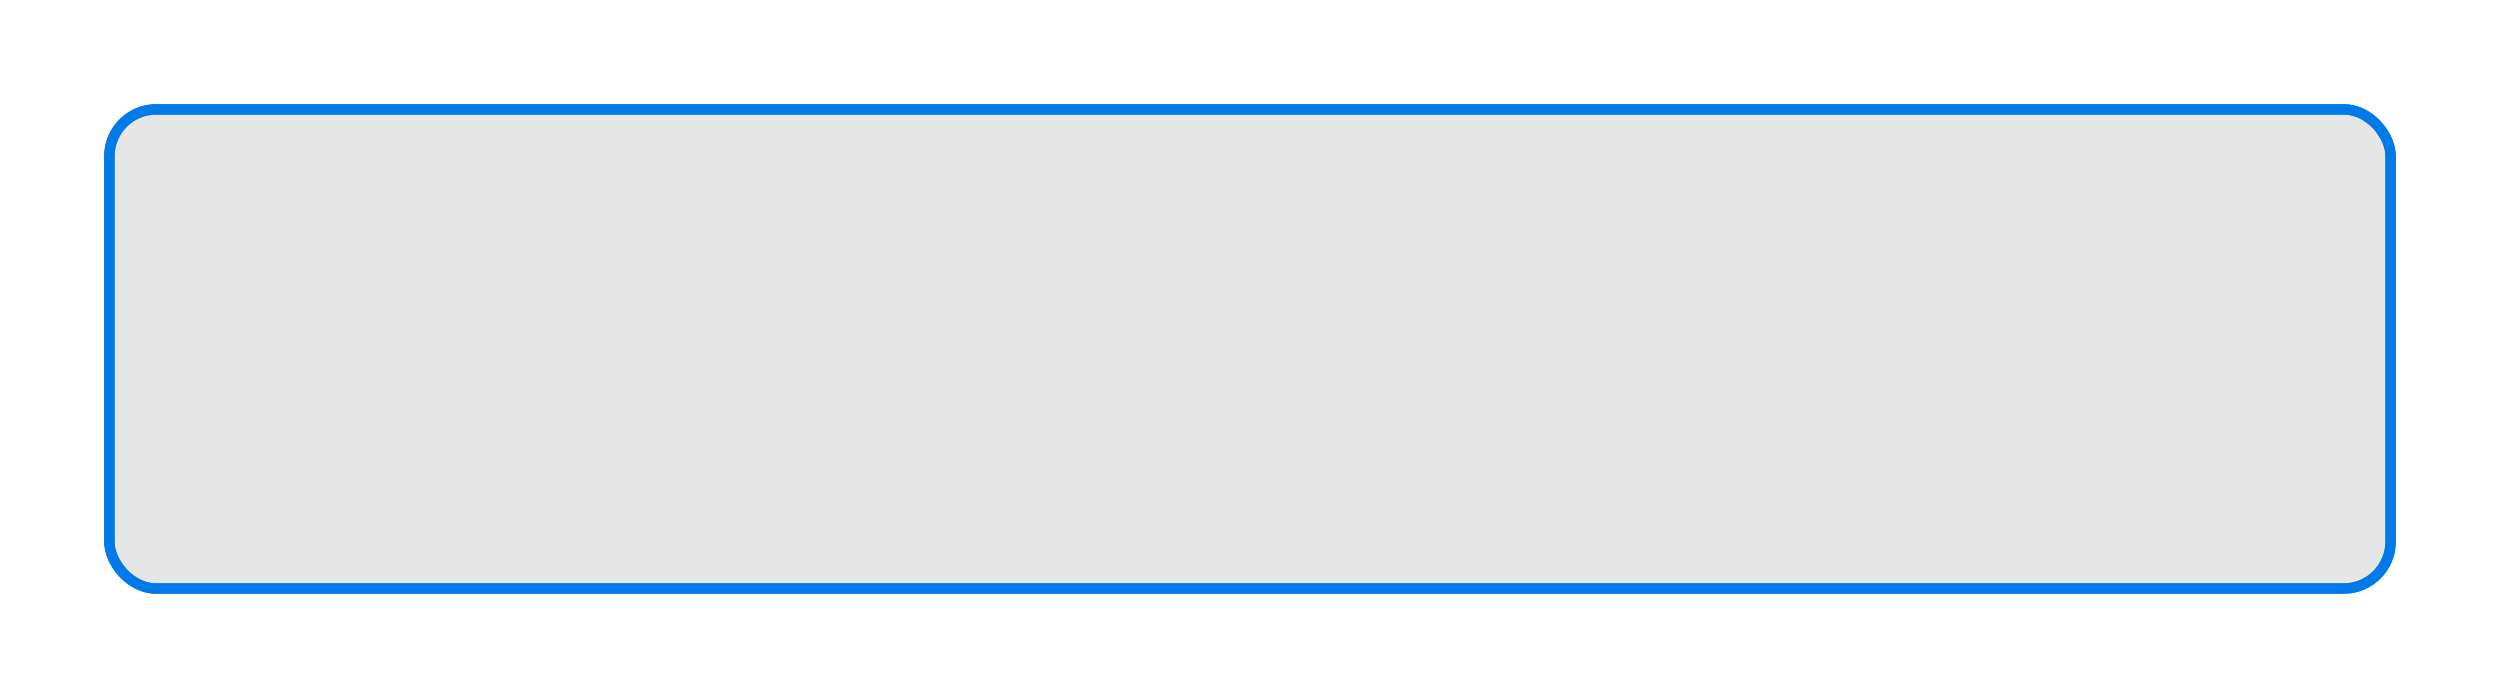 <?xml version="1.0" encoding="UTF-8"?> <svg xmlns="http://www.w3.org/2000/svg" width="240" height="67" viewBox="0 0 240 67" fill="none"><rect x="10.5" y="10.5" width="219" height="46" rx="4.5" fill="#050506" fill-opacity="0.1" stroke="#0079E9"></rect><g filter="url(#filter0_f_99_53)"><rect x="10.5" y="10.5" width="219" height="46" rx="4.5" stroke="#0079E9"></rect></g><defs><filter id="filter0_f_99_53" x="0" y="0" width="240" height="67" filterUnits="userSpaceOnUse" color-interpolation-filters="sRGB"><feFlood flood-opacity="0" result="BackgroundImageFix"></feFlood><feBlend mode="normal" in="SourceGraphic" in2="BackgroundImageFix" result="shape"></feBlend><feGaussianBlur stdDeviation="5" result="effect1_foregroundBlur_99_53"></feGaussianBlur></filter></defs></svg> 